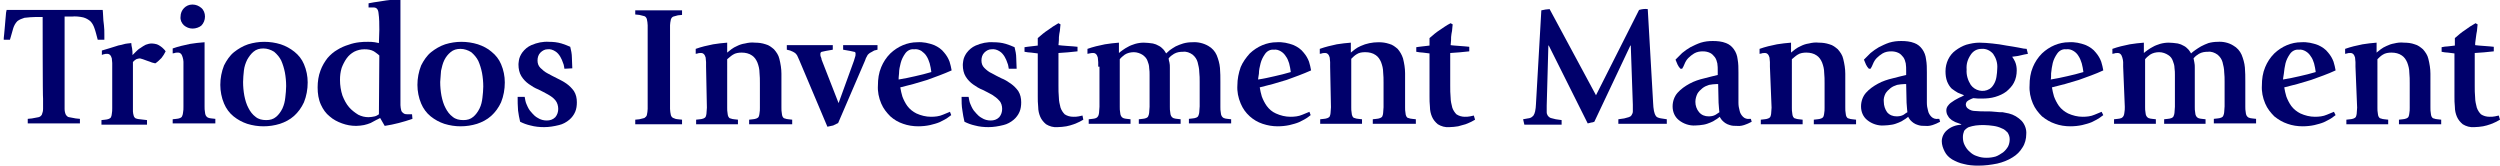 <svg version="1.1" id="Layer_1" xmlns="http://www.w3.org/2000/svg" xmlns:xlink="http://www.w3.org/1999/xlink" x="0px" y="0px"
	 viewBox="0 0 603.7 40" style="enable-background:new 0 0 603.7 40;" xml:space="preserve">
<title>Triodos Investment Management logo</title>
<g>
	<path fill="#00006B" d="M10.3,4.1H8.7c-0.9,0-1.9,0.1-2.8,0.2C5.3,4.5,4.7,4.7,4.2,5.1c-0.5,0.5-0.8,1.1-1,1.7C3,7.6,2.7,8.5,2.4,9.6
		H0.9c0-0.2,0-0.6,0.1-1.3s0.1-1.4,0.2-2.2s0.1-1.6,0.2-2.3c0-0.5,0.1-1,0.2-1.4h23.2c0,0.2,0.1,0.7,0.1,1.4s0.1,1.5,0.2,2.3
		s0.1,1.5,0.1,2.2s0,1.1,0,1.3h-1.6c-0.3-1.1-0.5-2-0.8-2.8c-0.2-0.6-0.5-1.2-1-1.7c-0.5-0.4-1-0.7-1.7-0.9C19.2,4,18.2,3.9,17.3,4
		h-1.7v19.8c0,1.1,0,1.9,0,2.5c0,0.5,0.1,1,0.3,1.4c0.2,0.3,0.5,0.6,0.8,0.6c0.5,0.1,1,0.2,1.6,0.3l1,0.1v1.1H6.7v-1.1l1-0.1
		c0.5-0.1,1.1-0.2,1.6-0.3c0.4-0.1,0.6-0.3,0.8-0.6c0.2-0.5,0.3-0.9,0.3-1.4c0-0.6,0-1.4,0-2.5C10.3,23.9,10.3,4.1,10.3,4.1z"/>
	<path fill="#00006B" d="M27.1,16.3c0-0.4,0-0.8,0-1.1c0-0.4-0.1-0.7-0.1-1.1c-0.1-0.3-0.2-0.6-0.4-0.8c-0.2-0.2-0.4-0.3-0.7-0.3
		c-0.3,0-0.5,0-0.8,0.1c-0.2,0-0.4,0.1-0.5,0.2v-1.1l2-0.6c0.5-0.2,1.1-0.3,1.6-0.5s1-0.2,1.6-0.4s1.2-0.2,1.9-0.3
		c0,0.4,0.1,0.8,0.2,1.3c0.1,0.5,0.1,1.1,0.1,1.6c0.2-0.2,0.5-0.5,0.8-0.8s0.7-0.7,1.1-0.9c0.4-0.3,0.9-0.6,1.3-0.8
		c0.5-0.2,1-0.3,1.5-0.3c0.4,0,0.8,0.1,1.2,0.2c0.3,0.1,0.6,0.3,0.9,0.5c0.3,0.2,0.5,0.4,0.7,0.6s0.4,0.4,0.5,0.6
		c-0.3,0.6-0.6,1.1-1,1.6c-0.5,0.5-1,1-1.5,1.3c-0.3-0.1-0.5-0.1-0.8-0.2c-0.3-0.1-0.7-0.3-1.1-0.4l-1.1-0.4
		c-0.2-0.1-0.5-0.1-0.7-0.2c-0.3,0-0.6,0.1-0.9,0.2c-0.3,0.2-0.6,0.4-0.8,0.7v10.1c0,0.8,0,1.4,0,1.8s0.1,0.7,0.2,1.1
		c0.1,0.3,0.3,0.5,0.5,0.6c0.3,0.1,0.7,0.2,1,0.2l1.7,0.2v1.1h-11V29l0.9-0.1c0.3,0,0.6-0.1,0.9-0.2c0.2-0.1,0.4-0.2,0.5-0.4
		c0.1-0.3,0.2-0.5,0.2-0.8c0.1-0.5,0.1-0.9,0.1-1.4C27.1,26.1,27.1,16.3,27.1,16.3z"/>
	<path fill="#00006B" d="M41.7,28.8l0.9-0.1c0.3,0,0.6-0.1,0.9-0.2c0.2-0.1,0.4-0.2,0.5-0.5s0.2-0.5,0.2-0.8c0.1-0.5,0.1-0.9,0.1-1.4
		V16c0-0.4,0-0.7,0-1.1c0-0.4-0.1-0.7-0.2-1.1c-0.1-0.3-0.2-0.6-0.4-0.8s-0.4-0.3-0.7-0.3s-0.6,0-0.8,0.1l-0.5,0.1v-1.2
		c1.4-0.5,2.8-0.8,4.2-1.1c1.1-0.2,2.3-0.3,3.5-0.4v15.5c0,0.5,0,0.9,0.1,1.4c0,0.3,0.1,0.6,0.2,0.8c0.1,0.2,0.3,0.4,0.5,0.5
		c0.3,0.1,0.6,0.2,0.9,0.2l0.9,0.1v1.1H41.7V28.8z M46.5,6.9c-0.8,0-1.5-0.3-2.1-0.8c-0.6-0.6-0.9-1.3-0.8-2.1
		c0-1.6,1.3-2.9,2.8-2.9h0.1c0.8,0,1.5,0.3,2.1,0.8s0.9,1.3,0.9,2.1s-0.3,1.6-0.9,2.2C48.1,6.6,47.3,6.9,46.5,6.9z"/>
	<path fill="#00006B" d="M63.6,30.5c-1.3,0-2.6-0.2-3.9-0.6c-1.2-0.4-2.3-1-3.3-1.8s-1.8-1.9-2.3-3.1c-0.6-1.4-0.9-3-0.9-4.5
		c0-1.6,0.3-3.2,0.9-4.7c0.6-1.2,1.4-2.4,2.4-3.2s2.2-1.5,3.4-1.9c1.3-0.4,2.6-0.6,3.9-0.6c1.4,0,2.7,0.2,4,0.6
		c1.2,0.4,2.3,1,3.3,1.8s1.8,1.8,2.3,3c0.6,1.4,0.9,2.9,0.9,4.4c0,1.7-0.3,3.3-0.9,4.8C72.8,26,72,27.1,71,28s-2.2,1.5-3.4,1.9
		C66.3,30.3,65,30.5,63.6,30.5z M58.7,19.8c0,1.1,0.1,2.2,0.3,3.3c0.2,1,0.5,2.1,1,3c0.4,0.8,1,1.6,1.7,2.1c0.7,0.6,1.6,0.8,2.6,0.8
		c0.9,0,1.7-0.2,2.4-0.8c0.6-0.5,1.1-1.2,1.5-2c0.4-0.9,0.6-1.7,0.7-2.7c0.1-0.9,0.2-1.8,0.2-2.7c0-1.1-0.1-2.2-0.3-3.3
		c-0.2-1-0.5-2-0.9-2.9c-0.4-0.8-1-1.5-1.7-2.1c-0.8-0.5-1.7-0.8-2.6-0.8s-1.7,0.2-2.4,0.8c-0.6,0.5-1.1,1.2-1.5,1.9
		c-0.4,0.8-0.7,1.7-0.8,2.6C58.8,18,58.7,18.9,58.7,19.8L58.7,19.8z"/>
	<path fill="#00006B" d="M91.6,7.2c0-1.4,0-2.7-0.2-4.1c-0.1-0.9-0.5-1.3-1.2-1.3c-0.2,0-0.5,0-0.7,0s-0.3,0-0.5,0v-1
		c0.9-0.2,1.7-0.3,2.4-0.4c0.7-0.1,1.3-0.2,1.9-0.3S94.5,0,95-0.1s1.1,0,1.7,0v23.4c0,0.8,0,1.5,0,2.1c0,0.4,0.1,0.9,0.2,1.3
		c0.1,0.3,0.3,0.5,0.6,0.7c0.3,0.2,0.7,0.2,1.1,0.2h0.9l0.1,1.1c-1.1,0.4-2.2,0.7-3.3,1c-1.1,0.3-2.2,0.5-3.4,0.7l-1.1-1.9l-1,0.5
		c-0.4,0.2-0.9,0.5-1.3,0.7c-0.5,0.2-1.1,0.4-1.6,0.5c-0.6,0.1-1.2,0.2-1.9,0.2c-1.2,0-2.3-0.2-3.4-0.6s-2.1-0.9-3-1.7
		c-0.9-0.7-1.6-1.7-2.1-2.8c-0.6-1.3-0.8-2.7-0.8-4.2c0-1.4,0.2-2.8,0.7-4.1c0.4-1.1,1-2.1,1.7-3c0.7-0.8,1.5-1.5,2.4-2
		c0.8-0.5,1.7-0.9,2.7-1.2c0.8-0.3,1.7-0.5,2.6-0.6c0.7-0.1,1.4-0.1,2.1-0.1c0.5,0,1,0,1.6,0.1l1,0.2L91.6,7.2z M91.6,13.4
		c-0.4-0.4-0.9-0.7-1.3-1c-0.7-0.4-1.5-0.5-2.3-0.5c-0.9,0-1.7,0.2-2.5,0.6c-0.7,0.4-1.3,0.9-1.8,1.6s-0.9,1.5-1.2,2.3
		c-0.3,1-0.4,1.9-0.4,2.9c0,1.3,0.2,2.6,0.6,3.8c0.4,1,0.9,2,1.6,2.8c0.6,0.7,1.4,1.3,2.2,1.8c0.8,0.4,1.6,0.6,2.5,0.6
		c0.5,0,1-0.1,1.5-0.2c0.4-0.1,0.7-0.3,1-0.5L91.6,13.4z"/>
	<path fill="#00006B" d="M111.2,30.5c-1.3,0-2.6-0.2-3.9-0.6c-1.2-0.4-2.3-1-3.3-1.8s-1.8-1.9-2.3-3.1c-0.6-1.4-0.9-3-0.9-4.5
		c0-1.6,0.3-3.2,0.9-4.7c0.6-1.2,1.4-2.4,2.4-3.2s2.2-1.5,3.4-1.9c1.3-0.4,2.6-0.6,3.9-0.6c1.4,0,2.7,0.2,4,0.6
		c1.2,0.4,2.4,1,3.3,1.8c1,0.8,1.8,1.8,2.3,3c0.6,1.4,0.9,2.9,0.9,4.4c0,1.7-0.3,3.3-0.9,4.8c-0.6,1.3-1.4,2.4-2.4,3.3
		s-2.2,1.5-3.4,1.9C113.9,30.3,112.6,30.5,111.2,30.5z M106.3,19.8c0,1.1,0.1,2.2,0.3,3.3c0.2,1,0.5,2.1,1,3c0.4,0.8,1,1.6,1.7,2.1
		c0.7,0.6,1.6,0.8,2.6,0.8c0.9,0,1.7-0.2,2.4-0.8c0.6-0.5,1.1-1.2,1.5-2s0.6-1.7,0.7-2.6s0.2-1.8,0.2-2.7c0-1.1-0.1-2.2-0.3-3.3
		c-0.2-1-0.5-2-0.9-2.9c-0.4-0.8-1-1.5-1.7-2.1c-0.8-0.5-1.7-0.8-2.6-0.8s-1.7,0.2-2.4,0.8c-0.6,0.5-1.1,1.1-1.5,1.9
		c-0.4,0.8-0.6,1.7-0.8,2.6C106.4,18,106.4,18.9,106.3,19.8z"/>
	<path fill="#00006B" d="M136.3,16.6c-0.1-0.4-0.1-0.9-0.3-1.3c-0.2-0.6-0.4-1.1-0.7-1.6s-0.7-1-1.2-1.3c-0.6-0.4-1.3-0.6-1.9-0.5
		c-0.6,0-1.2,0.3-1.7,0.8s-0.7,1.2-0.7,1.9s0.2,1.3,0.7,1.8s1.1,1,1.7,1.3c0.7,0.4,1.5,0.8,2.3,1.2c0.8,0.4,1.6,0.8,2.3,1.3
		s1.3,1.1,1.8,1.8c0.5,0.8,0.7,1.7,0.7,2.7c0,0.8-0.1,1.6-0.4,2.3c-0.3,0.7-0.8,1.4-1.4,1.9c-0.7,0.6-1.6,1.1-2.5,1.3
		c-1.2,0.3-2.4,0.5-3.6,0.5c-1.1,0-2.2-0.1-3.3-0.4c-0.9-0.2-1.7-0.5-2.5-0.9c-0.2-0.9-0.4-1.8-0.5-2.7c-0.1-1.2-0.1-2.2-0.1-3.3
		h1.7c0.1,0.6,0.2,1.3,0.5,1.9c0.3,0.7,0.6,1.3,1.1,1.8c0.5,0.6,1,1.1,1.6,1.4c0.6,0.4,1.4,0.6,2.1,0.6c0.8,0,1.5-0.2,2.1-0.8
		c0.5-0.6,0.7-1.3,0.7-2s-0.2-1.5-0.7-2.1s-1.1-1-1.8-1.4s-1.5-0.8-2.3-1.2c-0.8-0.3-1.6-0.8-2.3-1.3s-1.3-1.1-1.8-1.9
		s-0.7-1.8-0.7-2.8c0-0.1,0-0.4,0.1-1c0.1-0.7,0.4-1.3,0.8-1.9c0.6-0.8,1.3-1.4,2.2-1.8c1.4-0.6,2.8-0.9,4.3-0.8c1,0,2,0.1,3,0.4
		c0.7,0.2,1.4,0.5,2.1,0.8c0.2,0.8,0.4,1.7,0.4,2.6s0.1,1.8,0.1,2.6L136.3,16.6z"/>
	<path fill="#00006B" d="M161.8,23.8c0,1,0,1.9,0,2.5c0,0.5,0.1,1,0.2,1.5c0.1,0.3,0.3,0.6,0.6,0.7c0.4,0.2,0.8,0.3,1.1,0.3l1,0.1V30
		h-11.3v-1.1l1-0.1c0.4-0.1,0.8-0.2,1.2-0.3c0.3-0.2,0.5-0.4,0.6-0.7c0.1-0.5,0.2-1,0.2-1.5c0-0.6,0-1.4,0-2.5V8.6c0-1,0-1.9,0-2.5
		c0-0.5-0.1-1-0.2-1.5c-0.1-0.3-0.3-0.6-0.6-0.7c-0.4-0.1-0.8-0.2-1.2-0.3l-1-0.1v-1h11.3v1.1l-1,0.1c-0.4,0.1-0.8,0.2-1.1,0.3
		c-0.3,0.1-0.5,0.4-0.6,0.7c-0.1,0.5-0.2,1-0.2,1.4c0,0.6,0,1.4,0,2.5V23.8z"/>
	<path fill="#00006B" d="M170.5,16.1c0-0.4,0-0.7,0-1.1c0-0.4-0.1-0.7-0.1-1.1c-0.1-0.3-0.2-0.6-0.4-0.8s-0.4-0.3-0.7-0.3
		s-0.6,0-0.8,0.1L168,13v-1.2c1.4-0.5,2.7-0.8,4.2-1.1c1.1-0.2,2.3-0.3,3.4-0.4v2.4c0.3-0.3,0.7-0.5,1-0.8c0.4-0.3,0.9-0.6,1.4-0.8
		c0.6-0.3,1.2-0.5,1.9-0.6c0.8-0.2,1.6-0.3,2.4-0.2c0.9,0,1.7,0.1,2.6,0.4c0.8,0.2,1.4,0.7,2,1.2c0.6,0.7,1.1,1.4,1.3,2.3
		c0.3,1.2,0.5,2.4,0.5,3.6V26c0,0.5,0,0.9,0.1,1.4c0,0.3,0.1,0.6,0.2,0.8c0.1,0.2,0.3,0.4,0.5,0.4c0.3,0.1,0.6,0.2,0.9,0.2l0.9,0.1
		V30h-10.4v-1.1l0.9-0.1c0.3,0,0.6-0.1,0.9-0.2c0.2-0.1,0.4-0.2,0.5-0.4c0.1-0.3,0.2-0.5,0.2-0.8c0.1-0.5,0.1-0.9,0.1-1.4v-5.9
		c0-0.8,0-1.7-0.1-2.6c0-0.8-0.2-1.6-0.5-2.4c-0.3-0.7-0.7-1.3-1.3-1.7c-0.7-0.5-1.6-0.7-2.5-0.7c-0.7,0-1.5,0.1-2.1,0.5
		c-0.5,0.3-0.9,0.7-1.4,1.1V26c0,0.5,0,0.9,0.1,1.4c0,0.3,0.1,0.6,0.2,0.8c0.1,0.2,0.3,0.4,0.5,0.4c0.3,0.1,0.6,0.2,0.9,0.2l0.9,0.1
		V30h-10.1v-1.1l0.9-0.1c0.3,0,0.6-0.1,0.9-0.2c0.2-0.1,0.4-0.2,0.5-0.4c0.1-0.3,0.2-0.5,0.2-0.8c0-0.5,0.1-0.9,0.1-1.4L170.5,16.1
		L170.5,16.1z"/>
	<path fill="#00006B" d="M193,14.5c-0.2-0.4-0.3-0.7-0.5-1.1c-0.1-0.2-0.3-0.4-0.5-0.6c-0.2-0.1-0.3-0.2-0.5-0.3s-0.5-0.2-0.7-0.3
		L190,12v-1.1h11.1V12l-1.7,0.3l-0.9,0.2c-0.2,0-0.4,0.2-0.4,0.5c0,0.2,0,0.5,0.1,0.7s0.2,0.5,0.2,0.7l4.1,10.5l3.7-10.2
		c0.1-0.3,0.2-0.7,0.3-1c0.1-0.2,0.1-0.5,0.1-0.8c0-0.2-0.1-0.4-0.4-0.4l-0.9-0.2l-1.7-0.3v-1.1h8.3V12l-0.8,0.2l-0.7,0.4
		c-0.2,0.1-0.4,0.2-0.5,0.3c-0.2,0.2-0.4,0.3-0.5,0.6c-0.2,0.3-0.4,0.7-0.5,1.1l-6.5,15.1c-0.4,0.2-0.8,0.4-1.2,0.6
		c-0.5,0.1-0.9,0.2-1.4,0.3L193,14.5z"/>
	<path fill="#00006B" d="M229.7,27.8c-0.3,0.2-0.7,0.5-1.1,0.8c-0.5,0.3-1.1,0.6-1.7,0.9c-0.7,0.3-1.5,0.5-2.3,0.7
		c-0.9,0.2-1.9,0.3-2.9,0.3c-1.2,0-2.5-0.2-3.6-0.6c-1.2-0.4-2.2-1-3.1-1.8c-0.9-0.9-1.7-1.9-2.2-3.1c-0.6-1.4-0.9-2.9-0.8-4.4
		c0-1.5,0.2-3,0.8-4.4c0.5-1.2,1.2-2.3,2.2-3.3c1.8-1.7,4.1-2.7,6.5-2.7c1.4-0.1,2.8,0.2,4.1,0.7c0.9,0.4,1.8,1,2.4,1.8
		c0.6,0.7,1,1.4,1.3,2.2c0.2,0.7,0.4,1.4,0.5,2.1c-2,0.9-4,1.6-5.9,2.3c-2.2,0.7-4.4,1.3-6.5,1.8c0.1,0.7,0.3,1.5,0.5,2.2
		c0.3,0.8,0.7,1.6,1.2,2.3c0.6,0.8,1.4,1.4,2.2,1.8c1.1,0.5,2.3,0.8,3.5,0.8c1,0,2-0.1,2.9-0.5l1.7-0.7L229.7,27.8z M217,19.2
		c1.3-0.2,2.7-0.5,4-0.8s2.6-0.6,3.9-1c-0.1-0.7-0.2-1.4-0.4-2.1c-0.2-0.6-0.4-1.2-0.8-1.8c-0.3-0.5-0.8-0.9-1.2-1.2
		c-0.5-0.3-1.1-0.5-1.8-0.4c-0.8-0.1-1.6,0.3-2.1,1s-0.9,1.5-1.1,2.3s-0.4,1.6-0.4,2.5C217,18.5,217,19,217,19.2z"/>
	<path fill="#00006B" d="M243.6,16.6c-0.1-0.4-0.1-0.9-0.3-1.3c-0.2-0.6-0.4-1.1-0.7-1.6s-0.7-1-1.2-1.3c-0.6-0.4-1.3-0.6-2-0.5
		c-0.6,0-1.2,0.3-1.7,0.8s-0.7,1.2-0.7,1.9s0.2,1.3,0.7,1.8s1.1,1,1.8,1.3c0.7,0.4,1.5,0.8,2.3,1.2c0.8,0.3,1.6,0.8,2.3,1.3
		s1.3,1.1,1.8,1.8c0.5,0.8,0.7,1.7,0.7,2.7c0,0.8-0.1,1.6-0.4,2.3s-0.8,1.4-1.4,1.9c-0.7,0.6-1.6,1.1-2.5,1.3
		c-1.2,0.3-2.4,0.5-3.6,0.5c-1.1,0-2.2-0.1-3.3-0.4c-0.9-0.2-1.7-0.5-2.5-0.9c-0.2-0.9-0.4-1.8-0.5-2.7c-0.2-1.1-0.2-2.2-0.2-3.3
		h1.7c0.1,0.6,0.2,1.3,0.5,1.9c0.3,0.7,0.6,1.3,1.1,1.8c0.5,0.6,1,1.1,1.6,1.4c0.6,0.4,1.4,0.6,2.1,0.6c0.8,0,1.5-0.2,2.1-0.8
		c0.5-0.6,0.7-1.3,0.7-2s-0.2-1.5-0.7-2c-0.5-0.6-1.1-1-1.7-1.4c-0.7-0.4-1.5-0.8-2.3-1.2c-0.8-0.3-1.6-0.8-2.3-1.3
		s-1.3-1.1-1.8-1.9s-0.7-1.8-0.7-2.8c0-0.1,0-0.4,0.1-1c0.1-0.7,0.4-1.3,0.8-1.9c0.6-0.8,1.3-1.4,2.2-1.8c1.4-0.6,2.8-0.9,4.3-0.8
		c1,0,2,0.1,3,0.4c0.7,0.2,1.4,0.5,2.1,0.8c0.2,0.8,0.4,1.7,0.4,2.6s0.1,1.8,0.1,2.6L243.6,16.6z"/>
	<path fill="#00006B" d="M261.6,28.9l-0.9,0.5c-0.4,0.2-0.9,0.4-1.4,0.6c-0.6,0.2-1.2,0.4-1.8,0.5c-0.7,0.1-1.4,0.2-2.1,0.2
		c-1,0.1-2-0.2-2.8-0.7c-0.6-0.5-1.1-1.1-1.4-1.8s-0.5-1.5-0.5-2.4c-0.1-0.9-0.1-1.7-0.1-2.4V12.9l-1.6-0.2c-0.5,0-1-0.1-1.6-0.2
		v-1.1c0.4-0.1,0.9-0.1,1.5-0.2c0.6-0.1,1.2-0.1,1.7-0.2V9.2c0.8-0.7,1.6-1.4,2.4-1.9c0.8-0.6,1.7-1.2,2.6-1.7l0.5,0.3
		c0,0.2-0.1,0.5-0.1,0.9s-0.1,0.9-0.2,1.4s-0.1,1-0.1,1.5s-0.1,0.9-0.1,1.2c0.3,0,0.6,0.1,0.9,0.1l1.3,0.1l1.4,0.1l1,0.1v1.1
		c-1.6,0.2-3.1,0.3-4.6,0.4v7.8c0,1.1,0,2,0.1,3c0,0.8,0.2,1.6,0.4,2.4c0.2,0.6,0.6,1.2,1,1.6c0.6,0.4,1.3,0.6,2.1,0.6
		c0.4,0,0.9,0,1.3-0.1c0.3-0.1,0.6-0.1,0.9-0.2L261.6,28.9z"/>
	<path fill="#00006B" d="M265.2,16.1c0-0.4,0-0.7,0-1.1c0-0.4-0.1-0.7-0.1-1.1c-0.1-0.3-0.2-0.6-0.4-0.8c-0.2-0.2-0.4-0.3-0.7-0.3
		s-0.6,0-0.9,0.1l-0.5,0.1v-1.2c1.4-0.5,2.7-0.8,4.2-1.1c1.1-0.2,2.3-0.3,3.4-0.4v2.5c0.2-0.2,0.5-0.4,0.9-0.7s0.9-0.6,1.3-0.8
		c0.5-0.3,1.1-0.5,1.7-0.7c0.7-0.2,1.4-0.3,2.1-0.3s1.5,0.1,2.2,0.2c0.5,0.1,1,0.3,1.5,0.6c0.4,0.2,0.7,0.5,1,0.8s0.5,0.7,0.7,1
		c0.3-0.3,0.6-0.5,0.9-0.8c0.4-0.3,0.9-0.6,1.4-0.9c0.6-0.3,1.2-0.5,1.8-0.7c0.7-0.2,1.4-0.3,2.2-0.3c1.3-0.1,2.7,0.2,3.9,0.9
		c0.9,0.5,1.6,1.3,2,2.2c0.4,1,0.7,2,0.8,3.1c0.1,1.1,0.1,2.3,0.1,3.4v6c0,0.5,0,0.9,0.1,1.4c0,0.3,0.1,0.6,0.2,0.8s0.3,0.4,0.5,0.5
		c0.3,0.1,0.6,0.2,0.9,0.2l0.9,0.1v1h-10.2v-1.1l0.9-0.1c0.3,0,0.6-0.1,0.9-0.2c0.2-0.1,0.4-0.2,0.5-0.5s0.2-0.5,0.2-0.8
		c0-0.5,0.1-0.9,0.1-1.4v-5.9c0-0.8,0-1.6-0.1-2.4c0-0.8-0.2-1.6-0.4-2.4c-0.2-0.7-0.6-1.3-1.2-1.8c-0.7-0.5-1.5-0.8-2.3-0.7
		c-0.8,0-1.5,0.1-2.2,0.5c-0.5,0.3-0.9,0.6-1.3,1.1c0,0.3,0.1,0.6,0.2,1s0.1,0.8,0.1,1.2v9.5c0,0.5,0,0.9,0.1,1.4
		c0,0.3,0.1,0.6,0.2,0.8c0.1,0.2,0.3,0.4,0.5,0.5c0.3,0.1,0.6,0.2,0.9,0.2l0.9,0.1v1.1H275v-1.1l0.9-0.1c0.3,0,0.6-0.1,0.9-0.2
		c0.2-0.1,0.4-0.2,0.5-0.5s0.2-0.5,0.2-0.8c0-0.5,0.1-0.9,0.1-1.4v-7.7c0-0.5,0-1.1-0.1-1.7c0-0.6-0.2-1.2-0.4-1.7
		c-0.2-0.6-0.6-1-1.1-1.4c-0.6-0.4-1.4-0.7-2.2-0.7c-0.8,0-1.6,0.2-2.2,0.6c-0.4,0.3-0.9,0.7-1.2,1.1v11.5c0,0.5,0,0.9,0.1,1.4
		c0,0.3,0.1,0.6,0.2,0.8s0.3,0.4,0.5,0.5c0.3,0.1,0.6,0.2,0.9,0.2l0.9,0.1v1.1h-10.1v-1.1l0.9-0.1c0.3,0,0.6-0.1,0.9-0.2
		c0.2-0.1,0.4-0.3,0.5-0.5c0.1-0.3,0.2-0.5,0.2-0.8c0-0.5,0.1-0.9,0.1-1.4v-9.7H265.2z"/>
	<path fill="#00006B" d="M316.5,27.8c-0.3,0.2-0.6,0.5-1.1,0.8s-1.1,0.6-1.7,0.9c-0.7,0.3-1.5,0.5-2.3,0.7c-0.9,0.2-1.9,0.3-2.9,0.3
		c-1.2,0-2.4-0.2-3.6-0.6s-2.2-1-3.1-1.8c-1-0.9-1.7-1.9-2.2-3.1c-0.6-1.4-0.9-2.9-0.8-4.4c0-1.5,0.3-3,0.8-4.4
		c0.5-1.2,1.3-2.3,2.2-3.3c1.8-1.7,4.1-2.7,6.5-2.7c1.4-0.1,2.8,0.2,4.1,0.7c0.9,0.4,1.8,1,2.4,1.8c0.6,0.7,1,1.4,1.3,2.2
		c0.2,0.7,0.4,1.4,0.5,2.1c-2,0.9-4,1.6-5.9,2.3c-2.2,0.7-4.4,1.3-6.5,1.8c0.1,0.7,0.3,1.5,0.5,2.2c0.3,0.8,0.7,1.6,1.2,2.3
		c0.6,0.8,1.3,1.4,2.2,1.8c1.1,0.5,2.3,0.8,3.5,0.8c1,0,2-0.1,2.9-0.5l1.7-0.7L316.5,27.8z M303.8,19.2c1.4-0.2,2.7-0.5,4-0.8
		s2.6-0.6,3.9-1c-0.1-0.7-0.2-1.4-0.4-2.1c-0.2-0.6-0.4-1.2-0.8-1.7c-0.3-0.5-0.7-0.9-1.2-1.2s-1.1-0.5-1.7-0.4
		c-0.8-0.1-1.6,0.3-2.1,1s-0.9,1.5-1.1,2.3s-0.4,1.6-0.4,2.5C303.9,18.5,303.8,19,303.8,19.2z"/>
	<path fill="#00006B" d="M321.2,16.1c0-0.4,0-0.7,0-1.1c0-0.4-0.1-0.7-0.1-1.1c-0.1-0.3-0.2-0.6-0.4-0.8s-0.4-0.3-0.7-0.3
		s-0.6,0-0.8,0.1l-0.5,0.1v-1.2c1.4-0.5,2.7-0.8,4.1-1.1c1.1-0.2,2.3-0.3,3.4-0.4v2.4c0.3-0.3,0.7-0.5,1-0.8
		c0.4-0.3,0.9-0.6,1.4-0.8c1.3-0.6,2.8-0.9,4.3-0.9c0.9,0,1.7,0.1,2.6,0.4c0.8,0.2,1.4,0.7,2,1.2c0.6,0.7,1,1.4,1.3,2.3
		c0.3,1.2,0.5,2.4,0.5,3.6v8.2c0,0.5,0,0.9,0.1,1.4c0,0.3,0.1,0.6,0.2,0.8s0.3,0.4,0.5,0.4c0.3,0.1,0.6,0.2,0.9,0.2l0.9,0.1v1.1
		h-10.4v-1.1l0.9-0.1c0.3,0,0.6-0.1,0.9-0.2c0.2-0.1,0.4-0.2,0.5-0.4c0.1-0.3,0.2-0.5,0.2-0.8c0-0.5,0.1-0.9,0.1-1.4V20
		c0-0.8,0-1.7-0.1-2.6c0-0.8-0.2-1.6-0.5-2.4c-0.3-0.7-0.7-1.3-1.3-1.7c-0.7-0.5-1.6-0.7-2.5-0.7c-0.8,0-1.5,0.1-2.1,0.5
		c-0.5,0.3-0.9,0.7-1.3,1.1v11.7c0,0.5,0,0.9,0.1,1.4c0,0.3,0.1,0.6,0.2,0.8s0.3,0.4,0.5,0.4c0.3,0.1,0.6,0.2,0.9,0.2l0.9,0.1v1.1
		h-10.1v-1.1l0.9-0.1c0.3,0,0.6-0.1,0.9-0.2c0.2-0.1,0.4-0.2,0.5-0.4c0.1-0.3,0.2-0.5,0.2-0.8c0-0.5,0.1-0.9,0.1-1.4L321.2,16.1z"/>
	<path fill="#00006B" d="M356.2,28.9l-0.9,0.5c-0.4,0.2-0.9,0.4-1.4,0.6c-0.6,0.2-1.2,0.3-1.8,0.5c-0.7,0.1-1.4,0.2-2.1,0.2
		c-1,0.1-2-0.2-2.8-0.7c-0.6-0.5-1.1-1.1-1.4-1.8s-0.5-1.5-0.5-2.4c-0.1-0.9-0.1-1.7-0.1-2.4V12.9l-1.6-0.2c-0.5,0-1-0.1-1.6-0.2
		v-1.1c0.4-0.1,0.9-0.1,1.5-0.2s1.2-0.1,1.7-0.2V9.2c0.8-0.7,1.6-1.4,2.4-1.9c0.9-0.6,1.7-1.2,2.7-1.7l0.5,0.3
		c0,0.2-0.1,0.5-0.1,0.9s-0.1,0.9-0.2,1.4s-0.1,1-0.1,1.5s-0.1,0.9-0.1,1.2c0.2,0,0.5,0.1,0.9,0.1l1.3,0.1l1.3,0.1l1,0.1v1.1
		c-1.6,0.2-3.1,0.3-4.6,0.4v7.8c0,1.1,0,2,0.1,3c0,0.8,0.2,1.6,0.4,2.4c0.2,0.6,0.6,1.2,1,1.6c0.6,0.4,1.3,0.6,2,0.6
		c0.4,0,0.9,0,1.3-0.1l0.9-0.2L356.2,28.9z"/>
	<path fill="#00006B" d="M367.8,28.8l1.1-0.2c0.3,0,0.5-0.1,0.8-0.2c0.2-0.1,0.4-0.3,0.6-0.5c0.2-0.3,0.3-0.6,0.4-1
		c0.1-0.6,0.2-1.1,0.2-1.7l1.3-22.7c0.5-0.1,0.9-0.2,1-0.2l1-0.1L385.4,23l10.4-20.6c0.7-0.2,1.4-0.3,2.1-0.2l1.3,22.7
		c0,0.6,0.1,1.3,0.2,1.9c0.1,0.4,0.2,0.8,0.4,1.1c0.1,0.2,0.3,0.4,0.6,0.5c0.3,0.1,0.6,0.2,0.8,0.2l1.3,0.2v1.1h-11.7v-1.1l1.4-0.2
		c0.4-0.1,0.8-0.2,1.1-0.3c0.3-0.1,0.5-0.2,0.7-0.5s0.3-0.6,0.3-0.9c0-0.5,0-1.1,0-1.6L393.8,11h-0.1L385,29.4
		c-0.3,0.1-0.5,0.2-0.8,0.2c-0.2,0.1-0.5,0.1-0.8,0.2L374,11h-0.1l-0.4,14.5c0,0.5,0,1.1,0,1.6c0,0.3,0.1,0.6,0.3,0.9
		c0.2,0.2,0.4,0.4,0.7,0.5c0.4,0.1,0.8,0.2,1.2,0.3l1.4,0.2v1.1h-9L367.8,28.8z"/>
	<path fill="#00006B" d="M423,29.4c-0.3,0.1-0.7,0.4-1.3,0.6c-0.7,0.3-1.5,0.5-2.3,0.4c-0.6,0-1.1,0-1.7-0.2c-0.4-0.1-0.8-0.3-1.1-0.5
		s-0.5-0.4-0.8-0.7c-0.2-0.3-0.4-0.5-0.5-0.8c-0.3,0.2-0.6,0.5-1,0.7c-0.4,0.3-0.8,0.5-1.3,0.7s-1,0.4-1.6,0.5
		c-0.7,0.1-1.3,0.2-2,0.2c-1.4,0.1-2.9-0.4-4-1.3c-1-0.8-1.5-2-1.5-3.3c0-1.2,0.4-2.4,1.2-3.3c0.8-0.9,1.8-1.6,2.9-2.2
		s2.3-1,3.6-1.3c1.2-0.3,2.3-0.6,3.2-0.8v-1c0-0.6,0-1.2-0.1-1.8c-0.1-0.5-0.3-1.1-0.6-1.5c-0.3-0.4-0.7-0.8-1.1-1
		c-0.6-0.3-1.2-0.4-1.8-0.4c-0.7,0-1.4,0.1-2.1,0.5c-0.5,0.3-1,0.7-1.4,1.1c-0.4,0.4-0.7,0.9-0.9,1.4c-0.2,0.5-0.4,0.9-0.6,1.2h-0.4
		c-0.3-0.3-0.5-0.6-0.7-1s-0.3-0.8-0.5-1.2c0.5-0.5,1-1,1.6-1.6c0.6-0.5,1.3-1,2-1.4c0.8-0.4,1.6-0.8,2.5-1.1c1-0.3,1.9-0.4,2.9-0.4
		c1.1,0,2.2,0.1,3.2,0.5c0.8,0.3,1.4,0.8,1.9,1.5s0.8,1.5,0.9,2.4c0.2,1.1,0.2,2.1,0.2,3.2v5.1c0,0.8,0,1.5,0,2.2s0.1,1.3,0.3,2
		c0.1,0.5,0.4,1,0.8,1.4s1,0.6,1.6,0.5c0.1,0,0.2,0,0.3,0L423,29.4z M414.9,20.3h-0.2h-0.2c-0.6,0-1.2,0.1-1.8,0.2
		c-0.6,0.2-1.1,0.4-1.6,0.8s-0.9,0.8-1.2,1.3c-0.3,0.6-0.5,1.3-0.5,2c0,0.9,0.3,1.8,0.9,2.5s1.4,1,2.3,1c0.6,0,1.2-0.1,1.7-0.4
		c0.3-0.2,0.6-0.4,0.9-0.6c0-0.2-0.1-0.6-0.1-1s-0.1-0.9-0.1-1.3L414.9,20.3z"/>
	<path fill="#00006B" d="M427.4,16.1c0-0.4,0-0.7,0-1.1c0-0.4-0.1-0.7-0.1-1.1c-0.1-0.3-0.2-0.6-0.4-0.8c-0.2-0.2-0.4-0.3-0.7-0.3
		c-0.3,0-0.6,0-0.8,0.1l-0.5,0.1v-1.2c1.4-0.5,2.7-0.8,4.2-1.1c1.1-0.2,2.3-0.3,3.4-0.4v2.4c0.3-0.3,0.7-0.5,1-0.8
		c0.4-0.3,0.9-0.6,1.4-0.8c0.6-0.3,1.2-0.5,1.9-0.6c0.8-0.2,1.6-0.3,2.4-0.2c0.9,0,1.7,0.1,2.6,0.4c0.8,0.2,1.4,0.7,2,1.2
		c0.6,0.7,1.1,1.4,1.3,2.3c0.3,1.2,0.5,2.4,0.5,3.6V26c0,0.5,0,0.9,0.1,1.4c0,0.3,0.1,0.6,0.2,0.8s0.3,0.4,0.5,0.4
		c0.3,0.1,0.6,0.2,0.9,0.2l0.9,0.1V30H438v-1.1l0.9-0.1c0.3,0,0.6-0.1,0.9-0.2c0.2-0.1,0.4-0.2,0.5-0.4c0.1-0.3,0.2-0.5,0.2-0.8
		c0.1-0.5,0.1-0.9,0.1-1.4v-5.9c0-0.8,0-1.7-0.1-2.6c0-0.8-0.2-1.6-0.5-2.4c-0.3-0.7-0.7-1.3-1.3-1.7c-0.7-0.5-1.6-0.7-2.5-0.7
		c-0.7,0-1.5,0.1-2.1,0.5c-0.5,0.3-0.9,0.7-1.4,1.1V26c0,0.5,0,0.9,0.1,1.4c0,0.3,0.1,0.6,0.2,0.8s0.3,0.4,0.5,0.4
		c0.3,0.1,0.6,0.2,0.9,0.2l0.9,0.1V30h-10.1v-1.1l0.9-0.1c0.3,0,0.6-0.1,0.9-0.2c0.2-0.1,0.4-0.2,0.5-0.4c0.1-0.3,0.2-0.5,0.2-0.8
		c0-0.5,0.1-0.9,0.1-1.4L427.4,16.1z"/>
	<path fill="#00006B" d="M468.5,29.4c-0.3,0.1-0.7,0.4-1.3,0.6c-0.7,0.3-1.5,0.5-2.3,0.4c-0.6,0-1.1,0-1.7-0.2
		c-0.4-0.1-0.8-0.3-1.1-0.5c-0.3-0.2-0.5-0.4-0.8-0.7c-0.2-0.3-0.4-0.5-0.5-0.8c-0.3,0.2-0.6,0.5-1,0.7c-0.4,0.3-0.8,0.5-1.3,0.7
		s-1,0.4-1.6,0.5c-0.7,0.1-1.3,0.2-2,0.2c-1.4,0.1-2.9-0.4-4-1.3c-1-0.8-1.5-2-1.5-3.3c0-1.2,0.4-2.4,1.2-3.3
		c0.8-0.9,1.8-1.6,2.9-2.2s2.3-1,3.6-1.3c1.2-0.3,2.3-0.6,3.2-0.8v-1c0-0.6,0-1.2-0.1-1.8c-0.1-0.5-0.3-1.1-0.6-1.5
		c-0.3-0.4-0.7-0.8-1.1-1c-0.6-0.3-1.2-0.4-1.8-0.4c-0.7,0-1.4,0.1-2.1,0.5c-0.5,0.3-1,0.7-1.4,1.1c-0.4,0.4-0.7,0.9-0.9,1.4
		c-0.2,0.5-0.4,0.9-0.6,1.2h-0.4c-0.3-0.3-0.5-0.6-0.7-1s-0.3-0.8-0.5-1.2c0.5-0.5,1-1,1.6-1.6c0.6-0.5,1.3-1,2-1.4
		c0.8-0.4,1.6-0.8,2.5-1.1c1-0.3,1.9-0.4,2.9-0.4c1.1,0,2.2,0.1,3.2,0.5c0.8,0.3,1.4,0.8,1.9,1.5s0.8,1.5,0.9,2.4
		c0.2,1.1,0.2,2.1,0.2,3.2v5.1c0,0.8,0,1.5,0,2.2s0.1,1.3,0.3,2c0.1,0.5,0.4,1,0.8,1.4s1,0.6,1.6,0.5c0.1,0,0.2,0,0.3,0L468.5,29.4z
		 M460.3,20.3h-0.2h-0.2c-0.6,0-1.2,0.1-1.8,0.2c-0.6,0.2-1.1,0.4-1.6,0.8s-0.9,0.8-1.2,1.3c-0.3,0.6-0.5,1.3-0.4,2
		c0,0.9,0.3,1.8,0.8,2.5c0.6,0.7,1.4,1,2.3,1c0.6,0,1.2-0.1,1.7-0.4c0.4-0.3,0.7-0.5,0.9-0.6c0-0.2-0.1-0.6-0.1-1s-0.1-0.9-0.1-1.3
		L460.3,20.3z"/>
	<path fill="#00006B" d="M489.7,13c-0.5,0.1-1.2,0.2-1.9,0.4s-1.4,0.2-1.9,0.3c0.3,0.4,0.5,0.8,0.7,1.2c0.3,0.7,0.4,1.4,0.4,2.1
		c0,1-0.2,2.1-0.7,3c-0.4,0.8-1.1,1.5-1.8,2.1c-0.8,0.6-1.7,1-2.7,1.3s-2.1,0.4-3.2,0.4c-0.7,0-1.4,0-2.1-0.1l-0.5,0.2
		c-0.2,0.1-0.4,0.2-0.6,0.3c-0.2,0.1-0.4,0.3-0.5,0.4c-0.1,0.2-0.2,0.4-0.2,0.6c0,0.4,0.2,0.8,0.5,1c0.5,0.4,1.1,0.6,1.7,0.6
		c1,0.1,1.9,0.1,2.7,0.1s1.5,0,2.2,0.1s1.3,0.1,1.8,0.1c0.5,0.1,1,0.2,1.5,0.3c1.2,0.3,2.2,0.9,3.1,1.8c0.8,0.9,1.2,2.1,1.1,3.2
		c0,1.1-0.3,2.3-0.9,3.2c-0.6,1-1.4,1.8-2.4,2.4c-1.1,0.7-2.4,1.2-3.7,1.5c-1.5,0.3-3,0.5-4.6,0.5c-1.2,0-2.4-0.1-3.5-0.4
		c-1-0.2-1.9-0.6-2.8-1.1c-0.8-0.5-1.4-1.1-1.8-1.9c-0.4-0.8-0.7-1.6-0.7-2.5c0-1,0.5-2,1.2-2.6c1-0.9,2.2-1.3,3.5-1.4V30l-1.1-0.4
		c-0.4-0.1-0.8-0.4-1.2-0.6c-0.4-0.3-0.7-0.6-0.9-1c-0.3-0.4-0.4-0.9-0.4-1.4c0-0.4,0.2-0.9,0.5-1.2c0.3-0.4,0.7-0.7,1.2-1
		c0.4-0.3,0.9-0.5,1.4-0.8c0.5-0.2,0.9-0.4,1.2-0.6c-0.5-0.2-1-0.4-1.5-0.6c-0.5-0.3-1-0.6-1.5-1c-0.5-0.5-0.8-1-1.1-1.7
		c-0.3-0.8-0.4-1.6-0.4-2.5c0-2,0.9-3.9,2.4-5c0.8-0.6,1.7-1.1,2.6-1.4c1.1-0.3,2.1-0.5,3.2-0.5c1,0,2.1,0.1,3.1,0.2
		c1.2,0.1,2.3,0.3,3.4,0.5s2.1,0.3,3,0.5s1.5,0.3,1.9,0.3L489.7,13z M474,33.1c0,0.7,0.1,1.3,0.4,1.9c0.3,0.6,0.7,1.2,1.2,1.6
		c0.5,0.5,1.1,0.9,1.8,1.1c0.8,0.3,1.5,0.4,2.3,0.4s1.5-0.1,2.2-0.3c0.6-0.2,1.2-0.6,1.8-1c0.5-0.4,0.9-0.9,1.2-1.4
		c0.3-0.6,0.4-1.2,0.4-1.8s-0.2-1.1-0.5-1.6c-0.4-0.4-0.8-0.8-1.4-1c-0.6-0.3-1.3-0.5-2-0.6c-0.8-0.1-1.5-0.2-2.3-0.2
		c-0.7,0-1.3,0-2,0.1c-0.6,0.1-1.1,0.2-1.7,0.4c-0.4,0.2-0.8,0.5-1.1,0.9C474.1,32.1,474,32.6,474,33.1z M474.9,16.8
		c-0.1,1.3,0.3,2.6,1,3.7c1,1.4,3,1.9,4.5,1c0.5-0.3,0.8-0.7,1.1-1.2s0.5-1.1,0.6-1.7c0.1-0.7,0.2-1.4,0.2-2.1
		c0.1-1.3-0.3-2.5-1-3.5c-0.7-0.8-1.7-1.3-2.8-1.2c-1.1,0-2,0.5-2.6,1.4C475.1,14.4,474.8,15.5,474.9,16.8z"/>
	<path fill="#00006B" d="M507.9,27.8c-0.3,0.2-0.7,0.5-1.1,0.8c-0.5,0.3-1.1,0.6-1.7,0.9c-0.7,0.3-1.5,0.5-2.3,0.7
		c-0.9,0.2-1.9,0.3-2.9,0.3c-1.2,0-2.5-0.2-3.6-0.6c-1.2-0.4-2.2-1-3.2-1.8c-0.9-0.9-1.7-1.9-2.2-3.1c-0.6-1.4-0.9-2.9-0.8-4.4
		c0-1.5,0.2-3,0.8-4.4c0.5-1.2,1.2-2.3,2.2-3.3c1.8-1.7,4.1-2.7,6.5-2.7c1.4-0.1,2.8,0.2,4.1,0.7c0.9,0.4,1.8,1,2.4,1.8
		c0.6,0.7,1,1.4,1.3,2.2c0.2,0.7,0.4,1.4,0.5,2.1c-1.9,0.9-4,1.6-5.9,2.3c-2.2,0.7-4.4,1.3-6.5,1.8c0.1,0.7,0.3,1.5,0.5,2.2
		c0.3,0.8,0.7,1.6,1.2,2.3c0.6,0.8,1.4,1.4,2.2,1.8c1.1,0.5,2.3,0.8,3.5,0.8c1,0,2-0.1,2.9-0.5l1.7-0.7L507.9,27.8z M495.2,19.2
		c1.3-0.2,2.7-0.5,4-0.8s2.6-0.6,3.9-1c-0.1-0.7-0.2-1.4-0.4-2.1c-0.2-0.6-0.4-1.2-0.8-1.8c-0.3-0.5-0.7-0.9-1.2-1.2
		s-1.1-0.5-1.8-0.4c-0.8-0.1-1.6,0.3-2.1,1s-0.9,1.5-1.1,2.3s-0.3,1.6-0.4,2.5C495.3,18.5,495.3,19,495.2,19.2L495.2,19.2z"/>
	<path fill="#00006B" d="M512.7,16.1c0-0.4,0-0.7,0-1.1c0-0.4-0.1-0.7-0.2-1.1c-0.1-0.3-0.2-0.6-0.4-0.8s-0.4-0.3-0.7-0.3
		s-0.6,0-0.8,0.1l-0.5,0.1v-1.2c1.4-0.5,2.7-0.8,4.2-1.1c1.1-0.2,2.3-0.3,3.4-0.4v2.5c0.2-0.2,0.5-0.4,0.9-0.7s0.9-0.6,1.3-0.8
		c0.5-0.3,1.1-0.5,1.7-0.7c0.7-0.2,1.4-0.3,2.1-0.3s1.5,0.1,2.2,0.2c0.5,0.1,1,0.3,1.5,0.6c0.4,0.2,0.7,0.5,1,0.8s0.5,0.7,0.7,1
		c0.3-0.3,0.6-0.5,1-0.8s0.9-0.6,1.4-0.9c0.6-0.3,1.2-0.6,1.8-0.8c0.7-0.2,1.5-0.3,2.2-0.3c1.3-0.1,2.7,0.2,3.8,0.9
		c0.9,0.5,1.6,1.3,2,2.2c0.4,1,0.7,2,0.8,3.1s0.1,2.3,0.1,3.4v6c0,0.5,0,0.9,0.1,1.4c0,0.3,0.1,0.6,0.2,0.8c0.1,0.2,0.3,0.4,0.5,0.5
		c0.3,0.1,0.6,0.2,0.9,0.2l0.9,0.1v1.1h-10.2v-1.1l0.9-0.1c0.3,0,0.6-0.1,0.9-0.2c0.2-0.1,0.4-0.2,0.5-0.5s0.2-0.5,0.2-0.8
		c0-0.5,0.1-0.9,0.1-1.4v-5.9c0-0.8,0-1.6-0.1-2.4c0-0.8-0.2-1.6-0.4-2.4c-0.2-0.7-0.6-1.3-1.2-1.8c-0.7-0.5-1.5-0.8-2.3-0.7
		c-0.8,0-1.5,0.1-2.2,0.5c-0.5,0.3-0.9,0.6-1.3,1.1c0.1,0.3,0.1,0.6,0.2,1c0.1,0.4,0.1,0.8,0.1,1.2v9.5c0,0.5,0,0.9,0.1,1.4
		c0,0.3,0.1,0.6,0.2,0.8c0.1,0.2,0.3,0.4,0.5,0.5c0.3,0.1,0.6,0.2,0.9,0.2l0.9,0.1v1.1h-10v-1.1l0.9-0.1c0.3,0,0.6-0.1,0.9-0.2
		c0.2-0.1,0.4-0.2,0.5-0.5s0.2-0.5,0.2-0.8c0-0.5,0.1-0.9,0.1-1.4v-7.7c0-0.5,0-1.1-0.1-1.7c0-0.6-0.2-1.2-0.4-1.7
		c-0.2-0.6-0.6-1.1-1.1-1.4c-0.6-0.4-1.4-0.7-2.2-0.7s-1.6,0.2-2.2,0.6c-0.4,0.3-0.9,0.7-1.2,1.1v11.5c0,0.5,0,0.9,0.1,1.4
		c0,0.3,0.1,0.6,0.2,0.8c0.1,0.2,0.3,0.4,0.5,0.5c0.3,0.1,0.6,0.2,0.9,0.2l0.9,0.1v1.1h-10.1v-1.1l0.9-0.1c0.3,0,0.6-0.1,0.9-0.2
		c0.2-0.1,0.4-0.3,0.5-0.5c0.1-0.3,0.2-0.5,0.2-0.8c0.1-0.5,0.1-0.9,0.1-1.4L512.7,16.1L512.7,16.1z"/>
	<path fill="#00006B" d="M564,27.8c-0.3,0.2-0.7,0.5-1.1,0.8c-0.5,0.3-1.1,0.6-1.7,0.9c-0.7,0.3-1.5,0.5-2.3,0.7
		c-0.9,0.2-1.9,0.3-2.9,0.3c-1.2,0-2.5-0.2-3.6-0.6c-1.2-0.4-2.2-1-3.2-1.8c-0.9-0.9-1.7-1.9-2.2-3.1c-0.6-1.4-0.9-2.9-0.8-4.4
		c0-1.5,0.2-3,0.8-4.4c0.5-1.2,1.2-2.3,2.2-3.3c1.8-1.7,4.1-2.7,6.5-2.7c1.4-0.1,2.8,0.2,4.1,0.7c0.9,0.4,1.8,1,2.4,1.8
		c0.6,0.7,1,1.4,1.3,2.2c0.2,0.7,0.4,1.4,0.5,2.1c-1.9,0.9-4,1.6-5.9,2.3c-2.2,0.7-4.4,1.3-6.5,1.8c0.1,0.7,0.3,1.5,0.5,2.2
		c0.3,0.8,0.7,1.6,1.2,2.3c0.6,0.8,1.4,1.4,2.2,1.8c1.1,0.5,2.3,0.8,3.5,0.8c1,0,2-0.1,2.9-0.5l1.7-0.7L564,27.8z M551.3,19.2
		c1.3-0.2,2.7-0.5,4-0.8s2.6-0.6,3.9-1c-0.1-0.7-0.2-1.4-0.4-2.1c-0.2-0.6-0.4-1.2-0.8-1.7c-0.3-0.5-0.7-0.9-1.2-1.2
		s-1.1-0.5-1.7-0.4c-0.8-0.1-1.6,0.3-2.1,1s-0.9,1.5-1.1,2.3c-0.2,0.8-0.3,1.6-0.4,2.5C551.4,18.5,551.3,19,551.3,19.2z"/>
	<path fill="#00006B" d="M568.8,16.1c0-0.4,0-0.7,0-1.1c0-0.4-0.1-0.7-0.1-1.1c-0.1-0.3-0.2-0.6-0.4-0.8s-0.4-0.3-0.7-0.3
		s-0.6,0-0.8,0.1l-0.5,0.1v-1.2c1.4-0.5,2.7-0.8,4.2-1.1c1.1-0.2,2.3-0.3,3.4-0.4v2.4c0.3-0.3,0.7-0.5,1-0.8
		c0.4-0.3,0.9-0.6,1.4-0.8c0.6-0.3,1.2-0.5,1.8-0.6c0.8-0.2,1.6-0.3,2.4-0.2c0.9,0,1.8,0.1,2.6,0.4c0.8,0.2,1.4,0.7,2,1.2
		c0.6,0.7,1.1,1.4,1.3,2.3c0.3,1.2,0.5,2.4,0.5,3.6V26c0,0.5,0,0.9,0.1,1.4c0,0.3,0.1,0.6,0.2,0.8c0.1,0.2,0.3,0.4,0.5,0.4
		c0.3,0.1,0.6,0.2,0.9,0.2l0.9,0.1V30h-10.2v-1.1l0.9-0.1c0.3,0,0.6-0.1,0.9-0.2c0.2-0.1,0.4-0.2,0.5-0.4c0.1-0.3,0.2-0.5,0.2-0.8
		c0.1-0.5,0.1-0.9,0.1-1.4v-5.9c0-0.8,0-1.7-0.1-2.6c0-0.8-0.2-1.6-0.5-2.4c-0.3-0.7-0.7-1.3-1.3-1.7c-0.7-0.5-1.6-0.7-2.5-0.7
		c-0.7,0-1.5,0.1-2.1,0.5c-0.5,0.3-0.9,0.7-1.3,1.1V26c0,0.5,0,0.9,0.1,1.4c0,0.3,0.1,0.6,0.2,0.8c0.1,0.2,0.3,0.4,0.5,0.4
		c0.3,0.1,0.6,0.2,0.9,0.2l0.9,0.1V30h-10.1v-1.1l0.9-0.1c0.3,0,0.6-0.1,0.9-0.2c0.2-0.1,0.4-0.2,0.5-0.4c0.1-0.3,0.2-0.5,0.2-0.8
		c0-0.5,0.1-0.9,0.1-1.4L568.8,16.1z"/>
	<path fill="#00006B" d="M603.7,28.9l-0.9,0.5c-0.4,0.2-0.9,0.4-1.4,0.6c-0.6,0.2-1.2,0.4-1.8,0.5c-0.7,0.1-1.4,0.2-2.1,0.2
		c-1,0.1-2-0.2-2.8-0.7c-0.6-0.5-1.1-1.1-1.4-1.8c-0.3-0.7-0.5-1.5-0.5-2.4c-0.1-0.9-0.1-1.7-0.1-2.4V12.9l-1.6-0.2
		c-0.5,0-1-0.1-1.5-0.2v-1.1c0.5-0.1,1-0.2,1.5-0.2c0.6-0.1,1.2-0.1,1.7-0.2V9.2c0.8-0.7,1.6-1.4,2.4-1.9c0.8-0.6,1.7-1.2,2.6-1.7
		l0.5,0.3c0,0.2-0.1,0.5-0.1,0.9s-0.1,0.9-0.2,1.4s-0.1,1-0.2,1.5c-0.1,0.5-0.1,0.9-0.1,1.2c0.3,0,0.6,0.1,0.9,0.1l1.3,0.1l1.3,0.1
		l1,0.1v1.1c-1.6,0.2-3.1,0.3-4.6,0.4v7.8c0,1.1,0,2,0.1,3c0,0.8,0.2,1.6,0.4,2.4c0.2,0.6,0.6,1.2,1,1.6c0.6,0.4,1.3,0.6,2.1,0.6
		c0.4,0,0.9,0,1.3-0.1c0.3-0.1,0.6-0.1,0.9-0.2L603.7,28.9z"/>
</g>
</svg>
